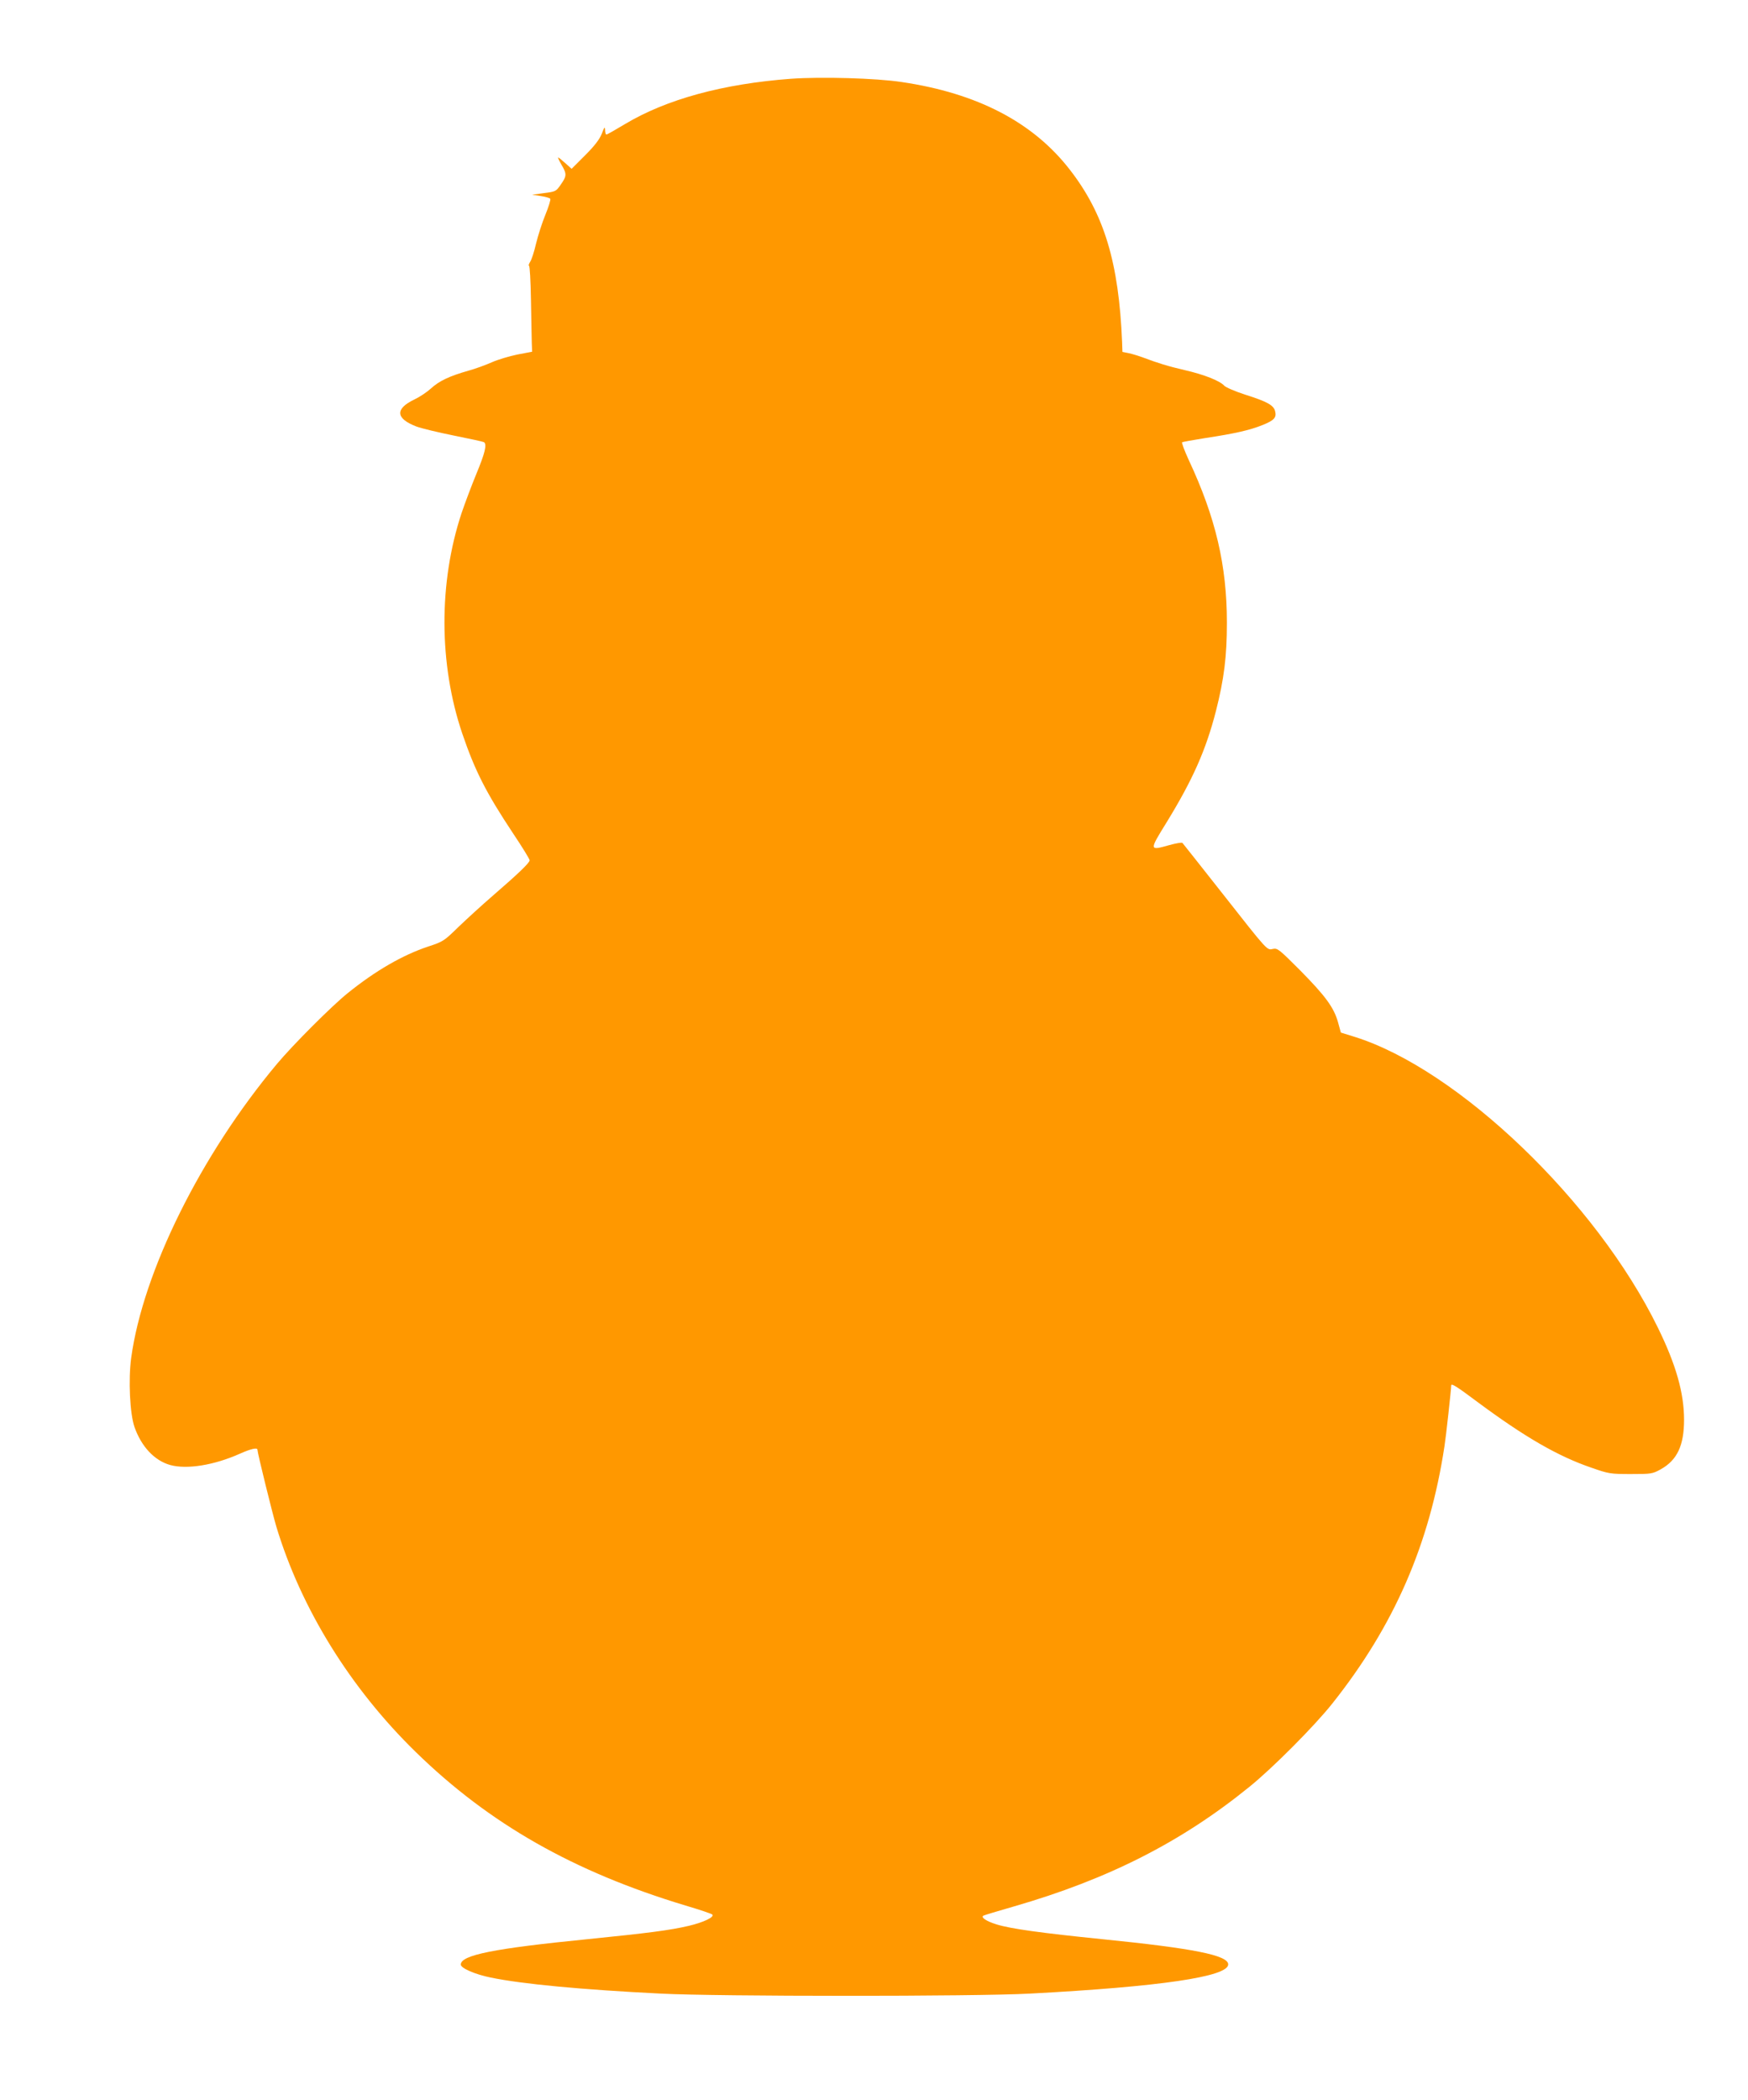<?xml version="1.0" standalone="no"?>
<!DOCTYPE svg PUBLIC "-//W3C//DTD SVG 20010904//EN"
 "http://www.w3.org/TR/2001/REC-SVG-20010904/DTD/svg10.dtd">
<svg version="1.0" xmlns="http://www.w3.org/2000/svg"
 width="1066pt" height="1280pt" viewBox="0 0 1066 1280"
 preserveAspectRatio="xMidYMid meet">
<g transform="translate(0,1280) scale(0.1,-0.1)"
fill="#ff9800" stroke="none">
<path d="M4825 12320 c-417 -31 -760 -125 -1013 -276 -58 -35 -109 -64 -114
-64 -4 0 -8 12 -8 28 -1 22 -4 19 -20 -23 -14 -35 -44 -74 -102 -132 l-82 -82
-38 34 c-21 19 -41 35 -44 35 -3 0 6 -20 20 -44 33 -56 33 -68 -4 -121 -29
-42 -32 -43 -102 -52 l-73 -10 53 -8 c29 -4 55 -12 58 -17 3 -5 -10 -48 -30
-97 -20 -48 -45 -127 -57 -176 -11 -48 -27 -98 -36 -111 -8 -13 -11 -24 -7
-24 5 0 10 -93 12 -208 2 -114 4 -232 5 -262 l2 -54 -90 -17 c-49 -10 -119
-31 -155 -47 -36 -16 -101 -40 -145 -52 -113 -32 -177 -62 -227 -108 -24 -22
-69 -52 -101 -67 -119 -57 -115 -116 13 -165 30 -11 133 -36 228 -55 95 -19
178 -37 183 -40 20 -13 7 -66 -47 -196 -30 -73 -70 -180 -89 -236 -141 -425
-139 -922 4 -1344 78 -228 144 -359 312 -612 55 -82 99 -154 99 -161 0 -15
-71 -83 -225 -216 -66 -57 -160 -143 -210 -191 -87 -85 -93 -89 -185 -119
-155 -52 -319 -146 -490 -284 -96 -77 -334 -315 -431 -431 -464 -554 -817
-1266 -889 -1792 -18 -134 -8 -340 20 -421 42 -120 122 -205 218 -232 103 -28
268 -1 425 69 67 30 107 39 107 24 0 -19 91 -387 115 -468 151 -500 451 -985
851 -1375 448 -437 961 -729 1644 -935 85 -25 159 -50 164 -55 15 -15 -54 -48
-144 -69 -115 -27 -248 -44 -615 -81 -574 -57 -775 -97 -775 -155 0 -22 88
-60 182 -79 194 -40 556 -74 1038 -98 349 -18 1916 -18 2250 0 794 42 1210
103 1210 178 0 56 -213 98 -770 154 -366 37 -557 63 -643 90 -62 19 -97 43
-80 53 4 3 88 28 185 56 576 166 1023 393 1438 730 140 113 396 370 504 506
378 475 594 971 685 1570 9 56 41 348 41 370 0 15 31 -4 162 -102 286 -212
489 -330 695 -400 103 -36 114 -38 238 -38 125 0 132 1 183 29 100 56 142 145
142 302 0 163 -49 336 -160 562 -376 768 -1218 1574 -1849 1772 l-84 26 -17
62 c-25 90 -76 160 -230 316 -128 128 -139 138 -167 132 -37 -8 -26 -21 -313
344 -128 162 -235 298 -239 302 -4 4 -39 -2 -79 -13 -125 -35 -125 -35 -16
141 158 258 238 438 299 675 50 197 67 333 67 540 0 347 -68 640 -233 992 -26
57 -44 105 -40 107 4 3 68 14 142 26 179 27 271 48 348 79 72 29 87 46 77 85
-9 36 -48 58 -181 100 -62 20 -120 45 -129 55 -27 30 -123 68 -241 95 -103 24
-162 42 -260 79 -22 8 -58 19 -80 24 l-40 8 -2 60 c-20 485 -109 781 -319
1051 -224 289 -564 466 -1025 534 -157 24 -492 33 -674 20z"/>
</g>
</svg>
